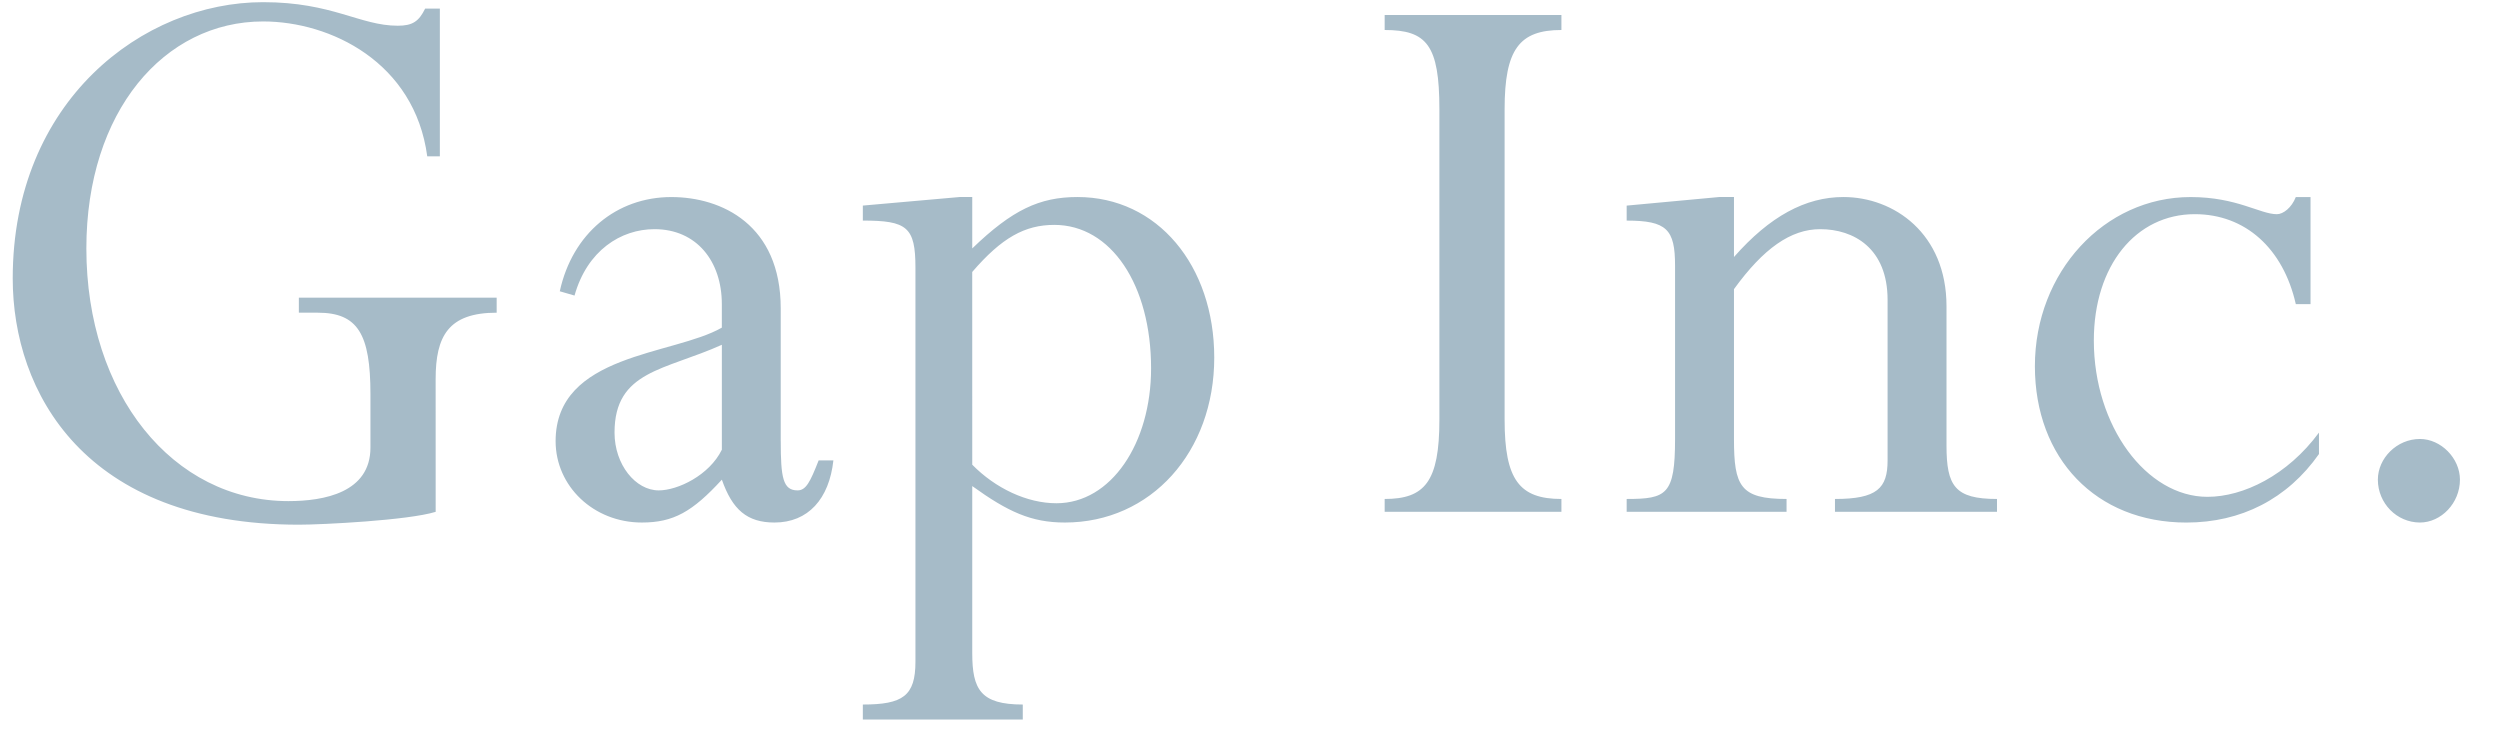 <svg width="90" height="27" viewBox="0 0 90 27" fill="none" xmlns="http://www.w3.org/2000/svg">
<g clip-path="url(#clip0_2933_8748)">
<path d="M15.684 18.426C14.699 18.733 11.594 18.889 10.76 18.889C3.034 18.889 0.458 14.109 0.458 10.023C0.458 3.624 5.154 0.078 9.472 0.078C11.972 0.078 12.957 0.926 14.32 0.926C14.851 0.926 15.078 0.772 15.305 0.31H15.835V5.629H15.381C14.927 2.237 11.896 0.772 9.472 0.772C5.912 0.772 3.109 4.009 3.109 8.943C3.109 14.185 6.215 18.04 10.381 18.04C11.669 18.04 13.336 17.732 13.336 16.113V14.186C13.336 12.027 12.881 11.257 11.442 11.257H10.759V10.717H17.88V11.257C16.138 11.257 15.683 12.104 15.683 13.647L15.684 18.426ZM28.107 15.882C28.107 17.192 28.184 17.654 28.713 17.654C29.017 17.654 29.168 17.346 29.471 16.575H30.002C29.85 17.962 29.093 18.811 27.881 18.811C26.896 18.811 26.365 18.348 25.987 17.268C24.926 18.425 24.244 18.811 23.107 18.811C21.365 18.811 20.002 17.5 20.002 15.882C20.002 12.72 24.243 12.797 25.986 11.795V10.948C25.986 9.406 25.077 8.25 23.562 8.25C22.349 8.25 21.137 9.021 20.683 10.64L20.152 10.486C20.607 8.404 22.198 7.094 24.168 7.094C25.985 7.094 28.106 8.096 28.106 11.103V15.882H28.107ZM25.987 12.412C23.941 13.337 22.123 13.337 22.123 15.573C22.123 16.729 22.881 17.654 23.714 17.654C24.396 17.654 25.532 17.115 25.987 16.189V12.412ZM32.956 9.637C32.956 8.172 32.653 7.941 31.062 7.941V7.401L34.547 7.093H35.001V8.943C36.44 7.555 37.425 7.093 38.789 7.093C41.667 7.093 43.713 9.559 43.713 12.874C43.713 16.266 41.44 18.811 38.334 18.811C37.122 18.811 36.289 18.425 35.001 17.499V23.514C35.001 24.823 35.304 25.363 36.82 25.363V25.903H31.062V25.363C32.501 25.363 32.956 25.055 32.956 23.822V9.637ZM35.001 16.729C35.834 17.578 36.97 18.117 38.031 18.117C40 18.117 41.439 15.958 41.439 13.261C41.439 10.254 40 8.096 37.955 8.096C36.894 8.096 36.061 8.558 35 9.791L35.001 16.729ZM54.166 15.111C54.166 17.269 54.696 17.963 56.211 17.963V18.426H49.848V17.963C51.288 17.963 51.818 17.346 51.818 15.111V3.932C51.818 1.62 51.363 1.08 49.848 1.08V0.54H56.211V1.08C54.696 1.08 54.166 1.774 54.166 3.932V15.111ZM70.074 16.037C70.074 17.5 70.377 17.963 71.892 17.963V18.426H66.059V17.963C67.575 17.963 67.953 17.578 67.953 16.576V10.794C67.953 8.943 66.741 8.25 65.528 8.25C64.468 8.25 63.484 8.944 62.423 10.409V15.805C62.423 17.5 62.65 17.963 64.316 17.963V18.426H58.56V17.963C59.998 17.963 60.302 17.809 60.302 15.805V9.56C60.302 8.25 59.998 7.942 58.56 7.942V7.402L61.892 7.093H62.423V9.252C63.711 7.787 64.998 7.093 66.362 7.093C68.18 7.093 70.074 8.404 70.074 11.024V16.037ZM83.179 10.948H82.649C82.195 8.943 80.831 7.71 79.013 7.71C76.892 7.71 75.378 9.56 75.378 12.259C75.378 15.342 77.272 17.886 79.468 17.886C80.755 17.886 82.346 17.116 83.483 15.574V16.345C82.346 17.963 80.679 18.812 78.71 18.812C75.453 18.812 73.256 16.499 73.256 13.184C73.256 9.792 75.756 7.094 78.862 7.094C80.528 7.094 81.362 7.711 81.968 7.711C82.196 7.711 82.498 7.479 82.649 7.094H83.179L83.179 10.948ZM88.558 17.268C88.558 18.117 87.876 18.811 87.118 18.811C86.282 18.809 85.605 18.119 85.603 17.268C85.603 16.498 86.284 15.803 87.118 15.803C87.876 15.804 88.558 16.498 88.558 17.268Z" fill="#A6BBC8"/>
</g>
<defs>
<clipPath id="clip0_2933_8748">
<rect width="89.001" height="26.252" fill="white" transform="translate(0.126 0.078)"/>
</clipPath>
</defs>
</svg>
